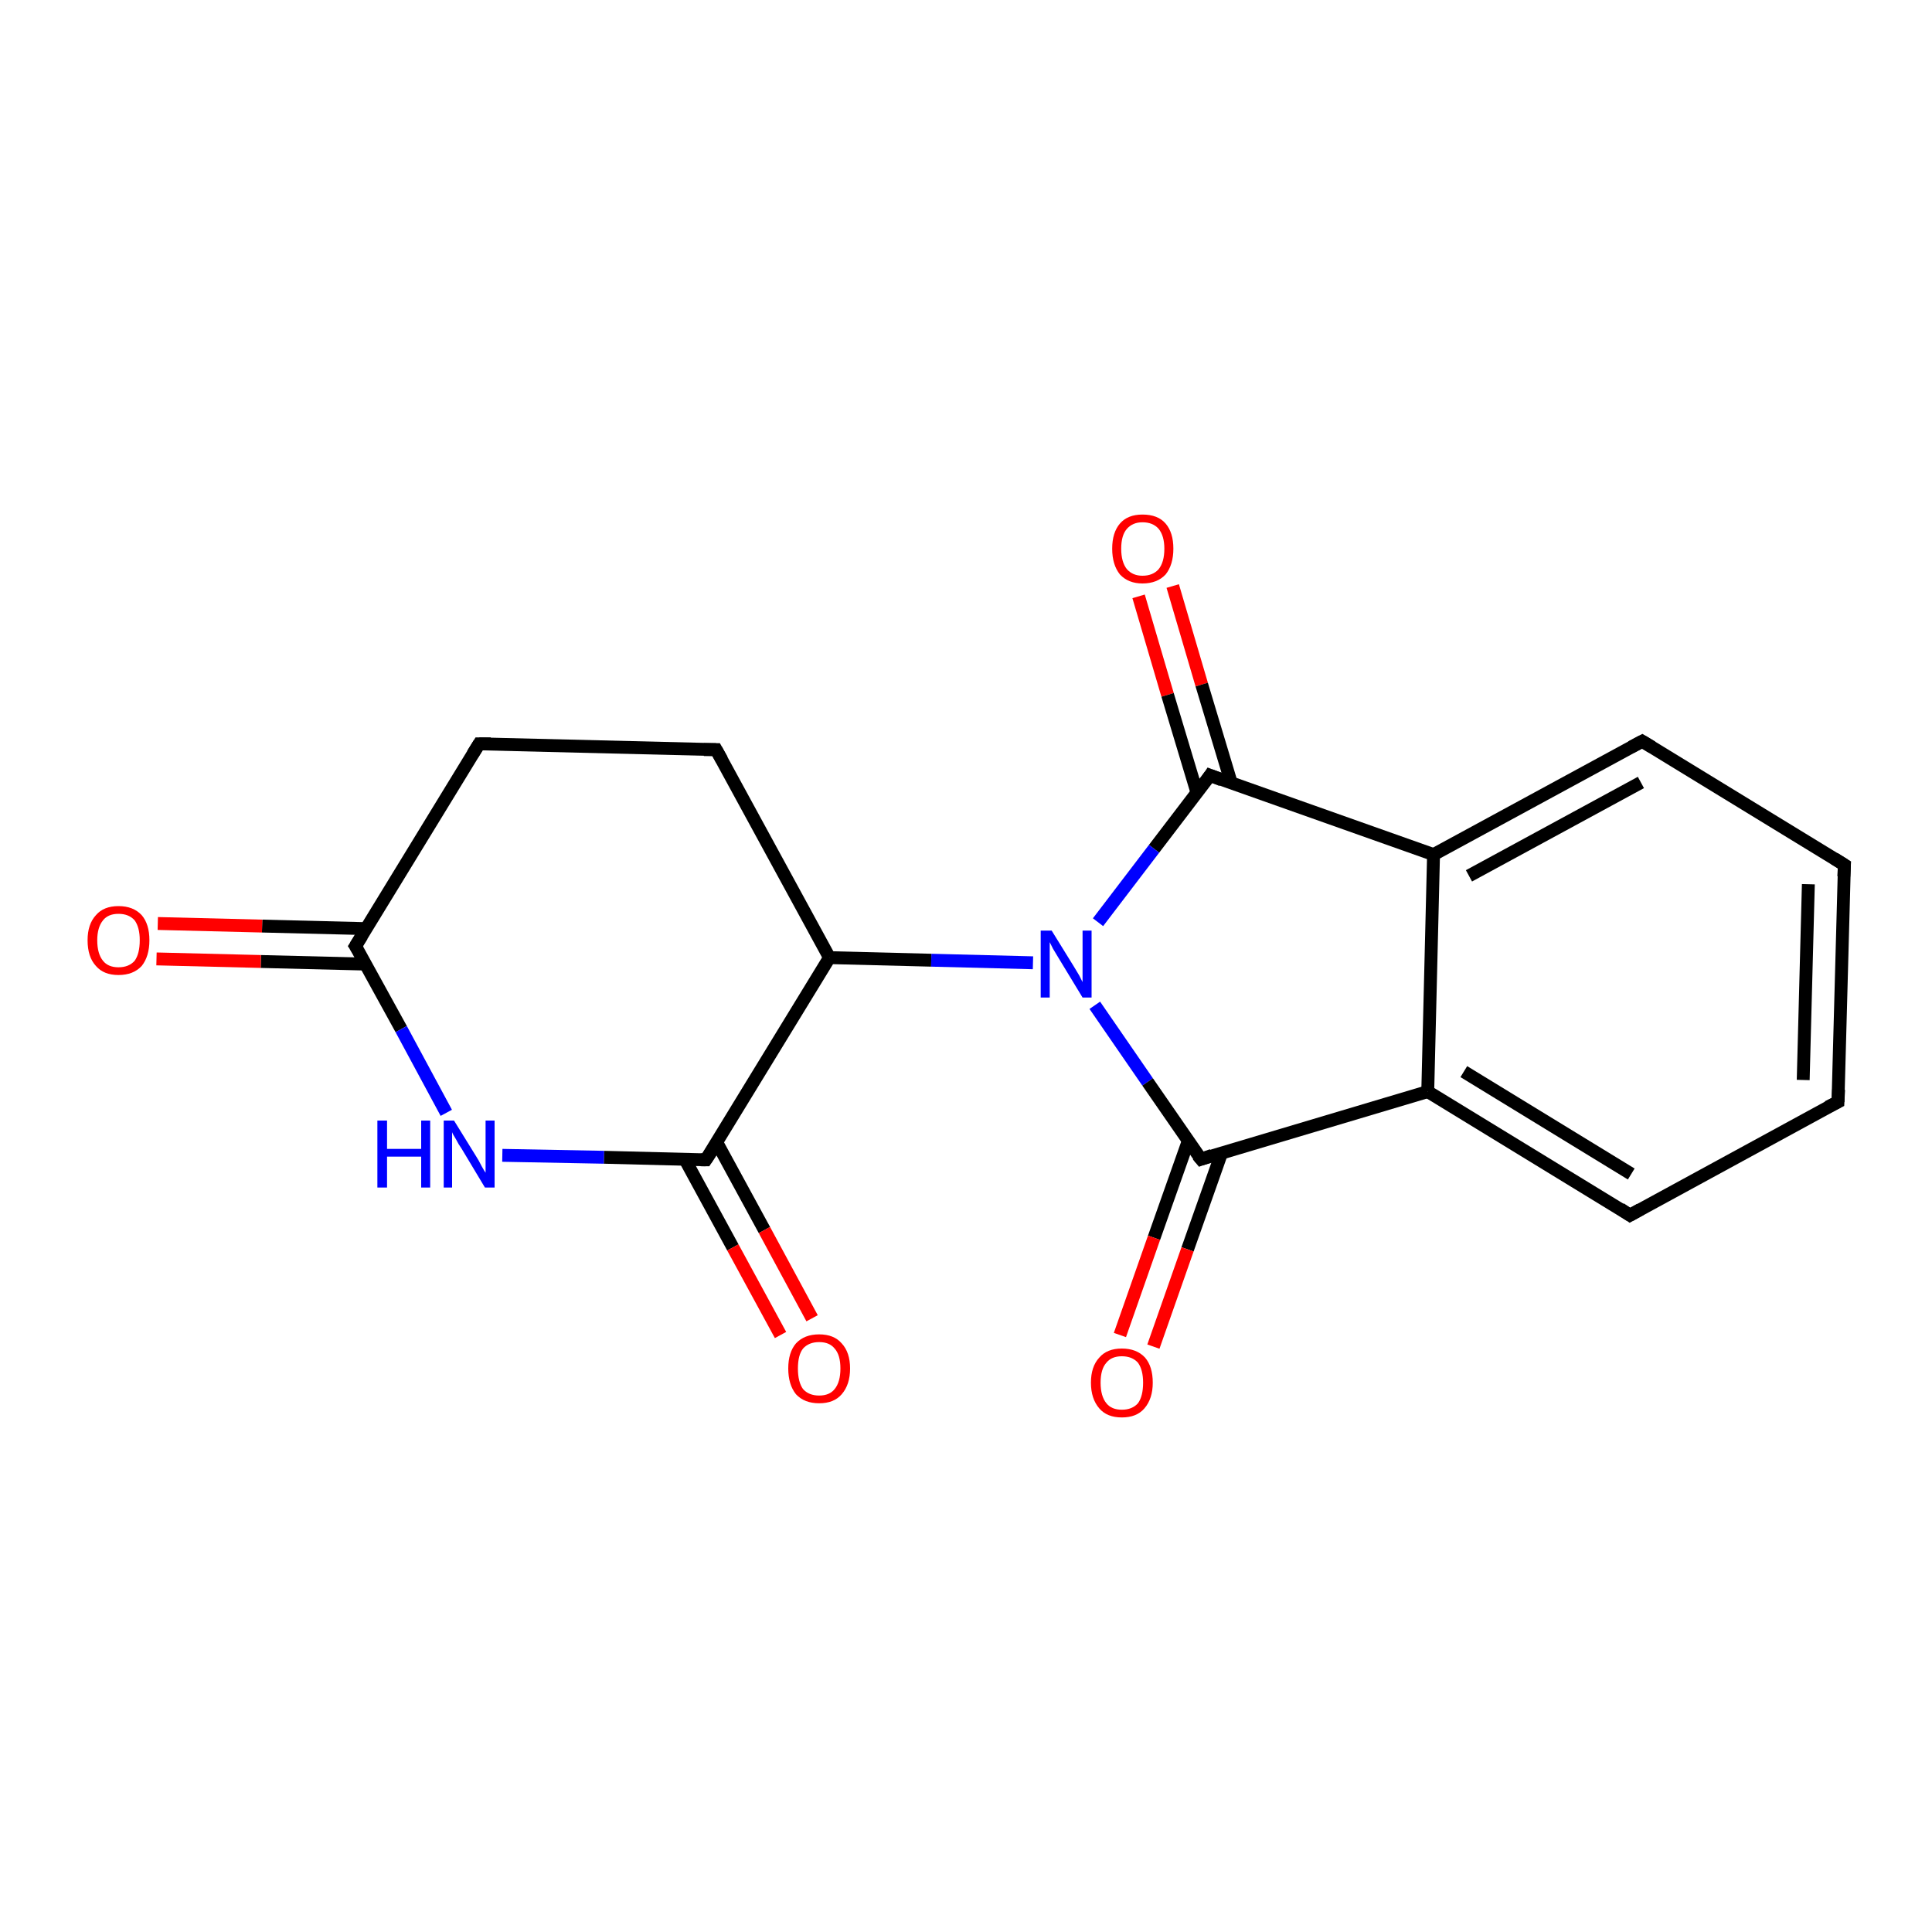 <?xml version='1.0' encoding='iso-8859-1'?>
<svg version='1.1' baseProfile='full'
              xmlns='http://www.w3.org/2000/svg'
                      xmlns:rdkit='http://www.rdkit.org/xml'
                      xmlns:xlink='http://www.w3.org/1999/xlink'
                  xml:space='preserve'
width='300px' height='300px' viewBox='0 0 300 300'>
<!-- END OF HEADER -->
<rect style='opacity:1.0;fill:#FFFFFF;stroke:none' width='300.0' height='300.0' x='0.0' y='0.0'> </rect>
<path class='bond-0 atom-0 atom-1' d='M 182.1,91.0 L 186.6,106.3' style='fill:none;fill-rule:evenodd;stroke:#FF0000;stroke-width:2.0px;stroke-linecap:butt;stroke-linejoin:miter;stroke-opacity:1' />
<path class='bond-0 atom-0 atom-1' d='M 186.6,106.3 L 191.2,121.6' style='fill:none;fill-rule:evenodd;stroke:#000000;stroke-width:2.0px;stroke-linecap:butt;stroke-linejoin:miter;stroke-opacity:1' />
<path class='bond-0 atom-0 atom-1' d='M 176.8,92.6 L 181.3,107.9' style='fill:none;fill-rule:evenodd;stroke:#FF0000;stroke-width:2.0px;stroke-linecap:butt;stroke-linejoin:miter;stroke-opacity:1' />
<path class='bond-0 atom-0 atom-1' d='M 181.3,107.9 L 185.9,123.2' style='fill:none;fill-rule:evenodd;stroke:#000000;stroke-width:2.0px;stroke-linecap:butt;stroke-linejoin:miter;stroke-opacity:1' />
<path class='bond-1 atom-1 atom-2' d='M 187.9,120.4 L 179.2,131.8' style='fill:none;fill-rule:evenodd;stroke:#000000;stroke-width:2.0px;stroke-linecap:butt;stroke-linejoin:miter;stroke-opacity:1' />
<path class='bond-1 atom-1 atom-2' d='M 179.2,131.8 L 170.5,143.2' style='fill:none;fill-rule:evenodd;stroke:#0000FF;stroke-width:2.0px;stroke-linecap:butt;stroke-linejoin:miter;stroke-opacity:1' />
<path class='bond-2 atom-2 atom-3' d='M 160.4,149.5 L 144.6,149.1' style='fill:none;fill-rule:evenodd;stroke:#0000FF;stroke-width:2.0px;stroke-linecap:butt;stroke-linejoin:miter;stroke-opacity:1' />
<path class='bond-2 atom-2 atom-3' d='M 144.6,149.1 L 128.8,148.7' style='fill:none;fill-rule:evenodd;stroke:#000000;stroke-width:2.0px;stroke-linecap:butt;stroke-linejoin:miter;stroke-opacity:1' />
<path class='bond-3 atom-3 atom-4' d='M 128.8,148.7 L 111.2,116.4' style='fill:none;fill-rule:evenodd;stroke:#000000;stroke-width:2.0px;stroke-linecap:butt;stroke-linejoin:miter;stroke-opacity:1' />
<path class='bond-4 atom-4 atom-5' d='M 111.2,116.4 L 74.4,115.5' style='fill:none;fill-rule:evenodd;stroke:#000000;stroke-width:2.0px;stroke-linecap:butt;stroke-linejoin:miter;stroke-opacity:1' />
<path class='bond-5 atom-5 atom-6' d='M 74.4,115.5 L 55.2,146.9' style='fill:none;fill-rule:evenodd;stroke:#000000;stroke-width:2.0px;stroke-linecap:butt;stroke-linejoin:miter;stroke-opacity:1' />
<path class='bond-6 atom-6 atom-7' d='M 56.9,144.2 L 40.7,143.8' style='fill:none;fill-rule:evenodd;stroke:#000000;stroke-width:2.0px;stroke-linecap:butt;stroke-linejoin:miter;stroke-opacity:1' />
<path class='bond-6 atom-6 atom-7' d='M 40.7,143.8 L 24.5,143.4' style='fill:none;fill-rule:evenodd;stroke:#FF0000;stroke-width:2.0px;stroke-linecap:butt;stroke-linejoin:miter;stroke-opacity:1' />
<path class='bond-6 atom-6 atom-7' d='M 56.7,149.7 L 40.5,149.3' style='fill:none;fill-rule:evenodd;stroke:#000000;stroke-width:2.0px;stroke-linecap:butt;stroke-linejoin:miter;stroke-opacity:1' />
<path class='bond-6 atom-6 atom-7' d='M 40.5,149.3 L 24.3,148.9' style='fill:none;fill-rule:evenodd;stroke:#FF0000;stroke-width:2.0px;stroke-linecap:butt;stroke-linejoin:miter;stroke-opacity:1' />
<path class='bond-7 atom-6 atom-8' d='M 55.2,146.9 L 62.3,159.8' style='fill:none;fill-rule:evenodd;stroke:#000000;stroke-width:2.0px;stroke-linecap:butt;stroke-linejoin:miter;stroke-opacity:1' />
<path class='bond-7 atom-6 atom-8' d='M 62.3,159.8 L 69.3,172.8' style='fill:none;fill-rule:evenodd;stroke:#0000FF;stroke-width:2.0px;stroke-linecap:butt;stroke-linejoin:miter;stroke-opacity:1' />
<path class='bond-8 atom-8 atom-9' d='M 78.0,179.4 L 93.8,179.7' style='fill:none;fill-rule:evenodd;stroke:#0000FF;stroke-width:2.0px;stroke-linecap:butt;stroke-linejoin:miter;stroke-opacity:1' />
<path class='bond-8 atom-8 atom-9' d='M 93.8,179.7 L 109.6,180.1' style='fill:none;fill-rule:evenodd;stroke:#000000;stroke-width:2.0px;stroke-linecap:butt;stroke-linejoin:miter;stroke-opacity:1' />
<path class='bond-9 atom-9 atom-10' d='M 106.4,180.1 L 113.8,193.7' style='fill:none;fill-rule:evenodd;stroke:#000000;stroke-width:2.0px;stroke-linecap:butt;stroke-linejoin:miter;stroke-opacity:1' />
<path class='bond-9 atom-9 atom-10' d='M 113.8,193.7 L 121.2,207.3' style='fill:none;fill-rule:evenodd;stroke:#FF0000;stroke-width:2.0px;stroke-linecap:butt;stroke-linejoin:miter;stroke-opacity:1' />
<path class='bond-9 atom-9 atom-10' d='M 111.3,177.4 L 118.7,191.0' style='fill:none;fill-rule:evenodd;stroke:#000000;stroke-width:2.0px;stroke-linecap:butt;stroke-linejoin:miter;stroke-opacity:1' />
<path class='bond-9 atom-9 atom-10' d='M 118.7,191.0 L 126.1,204.7' style='fill:none;fill-rule:evenodd;stroke:#FF0000;stroke-width:2.0px;stroke-linecap:butt;stroke-linejoin:miter;stroke-opacity:1' />
<path class='bond-10 atom-2 atom-11' d='M 170.0,156.1 L 178.2,168.0' style='fill:none;fill-rule:evenodd;stroke:#0000FF;stroke-width:2.0px;stroke-linecap:butt;stroke-linejoin:miter;stroke-opacity:1' />
<path class='bond-10 atom-2 atom-11' d='M 178.2,168.0 L 186.5,180.0' style='fill:none;fill-rule:evenodd;stroke:#000000;stroke-width:2.0px;stroke-linecap:butt;stroke-linejoin:miter;stroke-opacity:1' />
<path class='bond-11 atom-11 atom-12' d='M 184.5,177.2 L 179.2,192.2' style='fill:none;fill-rule:evenodd;stroke:#000000;stroke-width:2.0px;stroke-linecap:butt;stroke-linejoin:miter;stroke-opacity:1' />
<path class='bond-11 atom-11 atom-12' d='M 179.2,192.2 L 173.9,207.3' style='fill:none;fill-rule:evenodd;stroke:#FF0000;stroke-width:2.0px;stroke-linecap:butt;stroke-linejoin:miter;stroke-opacity:1' />
<path class='bond-11 atom-11 atom-12' d='M 189.7,179.0 L 184.4,194.0' style='fill:none;fill-rule:evenodd;stroke:#000000;stroke-width:2.0px;stroke-linecap:butt;stroke-linejoin:miter;stroke-opacity:1' />
<path class='bond-11 atom-11 atom-12' d='M 184.4,194.0 L 179.1,209.1' style='fill:none;fill-rule:evenodd;stroke:#FF0000;stroke-width:2.0px;stroke-linecap:butt;stroke-linejoin:miter;stroke-opacity:1' />
<path class='bond-12 atom-11 atom-13' d='M 186.5,180.0 L 221.7,169.5' style='fill:none;fill-rule:evenodd;stroke:#000000;stroke-width:2.0px;stroke-linecap:butt;stroke-linejoin:miter;stroke-opacity:1' />
<path class='bond-13 atom-13 atom-14' d='M 221.7,169.5 L 253.1,188.7' style='fill:none;fill-rule:evenodd;stroke:#000000;stroke-width:2.0px;stroke-linecap:butt;stroke-linejoin:miter;stroke-opacity:1' />
<path class='bond-13 atom-13 atom-14' d='M 227.3,166.4 L 253.3,182.3' style='fill:none;fill-rule:evenodd;stroke:#000000;stroke-width:2.0px;stroke-linecap:butt;stroke-linejoin:miter;stroke-opacity:1' />
<path class='bond-14 atom-14 atom-15' d='M 253.1,188.7 L 285.4,171.1' style='fill:none;fill-rule:evenodd;stroke:#000000;stroke-width:2.0px;stroke-linecap:butt;stroke-linejoin:miter;stroke-opacity:1' />
<path class='bond-15 atom-15 atom-16' d='M 285.4,171.1 L 286.4,134.3' style='fill:none;fill-rule:evenodd;stroke:#000000;stroke-width:2.0px;stroke-linecap:butt;stroke-linejoin:miter;stroke-opacity:1' />
<path class='bond-15 atom-15 atom-16' d='M 280.0,167.7 L 280.8,137.3' style='fill:none;fill-rule:evenodd;stroke:#000000;stroke-width:2.0px;stroke-linecap:butt;stroke-linejoin:miter;stroke-opacity:1' />
<path class='bond-16 atom-16 atom-17' d='M 286.4,134.3 L 255.0,115.1' style='fill:none;fill-rule:evenodd;stroke:#000000;stroke-width:2.0px;stroke-linecap:butt;stroke-linejoin:miter;stroke-opacity:1' />
<path class='bond-17 atom-17 atom-18' d='M 255.0,115.1 L 222.6,132.7' style='fill:none;fill-rule:evenodd;stroke:#000000;stroke-width:2.0px;stroke-linecap:butt;stroke-linejoin:miter;stroke-opacity:1' />
<path class='bond-17 atom-17 atom-18' d='M 254.8,121.5 L 228.1,136.0' style='fill:none;fill-rule:evenodd;stroke:#000000;stroke-width:2.0px;stroke-linecap:butt;stroke-linejoin:miter;stroke-opacity:1' />
<path class='bond-18 atom-18 atom-1' d='M 222.6,132.7 L 187.9,120.4' style='fill:none;fill-rule:evenodd;stroke:#000000;stroke-width:2.0px;stroke-linecap:butt;stroke-linejoin:miter;stroke-opacity:1' />
<path class='bond-19 atom-9 atom-3' d='M 109.6,180.1 L 128.8,148.7' style='fill:none;fill-rule:evenodd;stroke:#000000;stroke-width:2.0px;stroke-linecap:butt;stroke-linejoin:miter;stroke-opacity:1' />
<path class='bond-20 atom-18 atom-13' d='M 222.6,132.7 L 221.7,169.5' style='fill:none;fill-rule:evenodd;stroke:#000000;stroke-width:2.0px;stroke-linecap:butt;stroke-linejoin:miter;stroke-opacity:1' />
<path d='M 187.5,121.0 L 187.9,120.4 L 189.7,121.1' style='fill:none;stroke:#000000;stroke-width:2.0px;stroke-linecap:butt;stroke-linejoin:miter;stroke-opacity:1;' />
<path d='M 112.1,118.0 L 111.2,116.4 L 109.3,116.4' style='fill:none;stroke:#000000;stroke-width:2.0px;stroke-linecap:butt;stroke-linejoin:miter;stroke-opacity:1;' />
<path d='M 76.2,115.5 L 74.4,115.5 L 73.4,117.1' style='fill:none;stroke:#000000;stroke-width:2.0px;stroke-linecap:butt;stroke-linejoin:miter;stroke-opacity:1;' />
<path d='M 56.2,145.3 L 55.2,146.9 L 55.6,147.5' style='fill:none;stroke:#000000;stroke-width:2.0px;stroke-linecap:butt;stroke-linejoin:miter;stroke-opacity:1;' />
<path d='M 108.8,180.1 L 109.6,180.1 L 110.6,178.6' style='fill:none;stroke:#000000;stroke-width:2.0px;stroke-linecap:butt;stroke-linejoin:miter;stroke-opacity:1;' />
<path d='M 186.0,179.4 L 186.5,180.0 L 188.2,179.4' style='fill:none;stroke:#000000;stroke-width:2.0px;stroke-linecap:butt;stroke-linejoin:miter;stroke-opacity:1;' />
<path d='M 251.6,187.7 L 253.1,188.7 L 254.7,187.8' style='fill:none;stroke:#000000;stroke-width:2.0px;stroke-linecap:butt;stroke-linejoin:miter;stroke-opacity:1;' />
<path d='M 283.8,171.9 L 285.4,171.1 L 285.5,169.2' style='fill:none;stroke:#000000;stroke-width:2.0px;stroke-linecap:butt;stroke-linejoin:miter;stroke-opacity:1;' />
<path d='M 286.3,136.1 L 286.4,134.3 L 284.8,133.3' style='fill:none;stroke:#000000;stroke-width:2.0px;stroke-linecap:butt;stroke-linejoin:miter;stroke-opacity:1;' />
<path d='M 256.5,116.0 L 255.0,115.1 L 253.3,116.0' style='fill:none;stroke:#000000;stroke-width:2.0px;stroke-linecap:butt;stroke-linejoin:miter;stroke-opacity:1;' />
<path class='atom-0' d='M 172.7 85.2
Q 172.7 82.7, 173.9 81.3
Q 175.1 79.9, 177.4 79.9
Q 179.8 79.9, 181.0 81.3
Q 182.2 82.7, 182.2 85.2
Q 182.2 87.7, 181.0 89.2
Q 179.7 90.6, 177.4 90.6
Q 175.2 90.6, 173.9 89.2
Q 172.7 87.7, 172.7 85.2
M 177.4 89.4
Q 179.0 89.4, 179.9 88.4
Q 180.8 87.3, 180.8 85.2
Q 180.8 83.2, 179.9 82.1
Q 179.0 81.1, 177.4 81.1
Q 175.9 81.1, 175.0 82.1
Q 174.1 83.1, 174.1 85.2
Q 174.1 87.3, 175.0 88.4
Q 175.9 89.4, 177.4 89.4
' fill='#FF0000'/>
<path class='atom-2' d='M 163.3 144.5
L 166.7 150.0
Q 167.0 150.5, 167.6 151.5
Q 168.1 152.5, 168.1 152.5
L 168.1 144.5
L 169.5 144.5
L 169.5 154.9
L 168.1 154.9
L 164.4 148.8
Q 164.0 148.1, 163.5 147.3
Q 163.1 146.5, 163.0 146.3
L 163.0 154.9
L 161.6 154.9
L 161.6 144.5
L 163.3 144.5
' fill='#0000FF'/>
<path class='atom-7' d='M 13.6 146.0
Q 13.6 143.5, 14.9 142.1
Q 16.1 140.7, 18.4 140.7
Q 20.7 140.7, 22.0 142.1
Q 23.2 143.5, 23.2 146.0
Q 23.2 148.5, 22.0 150.0
Q 20.7 151.4, 18.4 151.4
Q 16.1 151.4, 14.9 150.0
Q 13.6 148.6, 13.6 146.0
M 18.4 150.2
Q 20.0 150.2, 20.9 149.2
Q 21.7 148.1, 21.7 146.0
Q 21.7 144.0, 20.9 142.9
Q 20.0 141.9, 18.4 141.9
Q 16.8 141.9, 16.0 142.9
Q 15.1 144.0, 15.1 146.0
Q 15.1 148.1, 16.0 149.2
Q 16.8 150.2, 18.4 150.2
' fill='#FF0000'/>
<path class='atom-8' d='M 58.6 174.0
L 60.1 174.0
L 60.1 178.4
L 65.4 178.4
L 65.4 174.0
L 66.8 174.0
L 66.8 184.4
L 65.4 184.4
L 65.4 179.6
L 60.1 179.6
L 60.1 184.4
L 58.6 184.4
L 58.6 174.0
' fill='#0000FF'/>
<path class='atom-8' d='M 70.5 174.0
L 73.9 179.5
Q 74.3 180.1, 74.8 181.1
Q 75.3 182.0, 75.4 182.1
L 75.4 174.0
L 76.8 174.0
L 76.8 184.4
L 75.3 184.4
L 71.7 178.4
Q 71.2 177.7, 70.8 176.9
Q 70.3 176.1, 70.2 175.8
L 70.2 184.4
L 68.9 184.4
L 68.9 174.0
L 70.5 174.0
' fill='#0000FF'/>
<path class='atom-10' d='M 122.4 212.5
Q 122.4 210.0, 123.6 208.6
Q 124.9 207.2, 127.2 207.2
Q 129.5 207.2, 130.7 208.6
Q 132.0 210.0, 132.0 212.5
Q 132.0 215.0, 130.7 216.5
Q 129.5 217.9, 127.2 217.9
Q 124.9 217.9, 123.6 216.5
Q 122.4 215.0, 122.4 212.5
M 127.2 216.7
Q 128.8 216.7, 129.6 215.7
Q 130.5 214.6, 130.5 212.5
Q 130.5 210.4, 129.6 209.4
Q 128.8 208.4, 127.2 208.4
Q 125.6 208.4, 124.7 209.4
Q 123.9 210.4, 123.9 212.5
Q 123.9 214.6, 124.7 215.7
Q 125.6 216.7, 127.2 216.7
' fill='#FF0000'/>
<path class='atom-12' d='M 169.4 214.7
Q 169.4 212.2, 170.7 210.8
Q 171.9 209.4, 174.2 209.4
Q 176.5 209.4, 177.8 210.8
Q 179.0 212.2, 179.0 214.7
Q 179.0 217.2, 177.7 218.7
Q 176.5 220.1, 174.2 220.1
Q 171.9 220.1, 170.7 218.7
Q 169.4 217.2, 169.4 214.7
M 174.2 218.9
Q 175.8 218.9, 176.7 217.9
Q 177.5 216.8, 177.5 214.7
Q 177.5 212.7, 176.7 211.6
Q 175.8 210.6, 174.2 210.6
Q 172.6 210.6, 171.8 211.6
Q 170.9 212.6, 170.9 214.7
Q 170.9 216.8, 171.8 217.9
Q 172.6 218.9, 174.2 218.9
' fill='#FF0000'/>
</svg>
